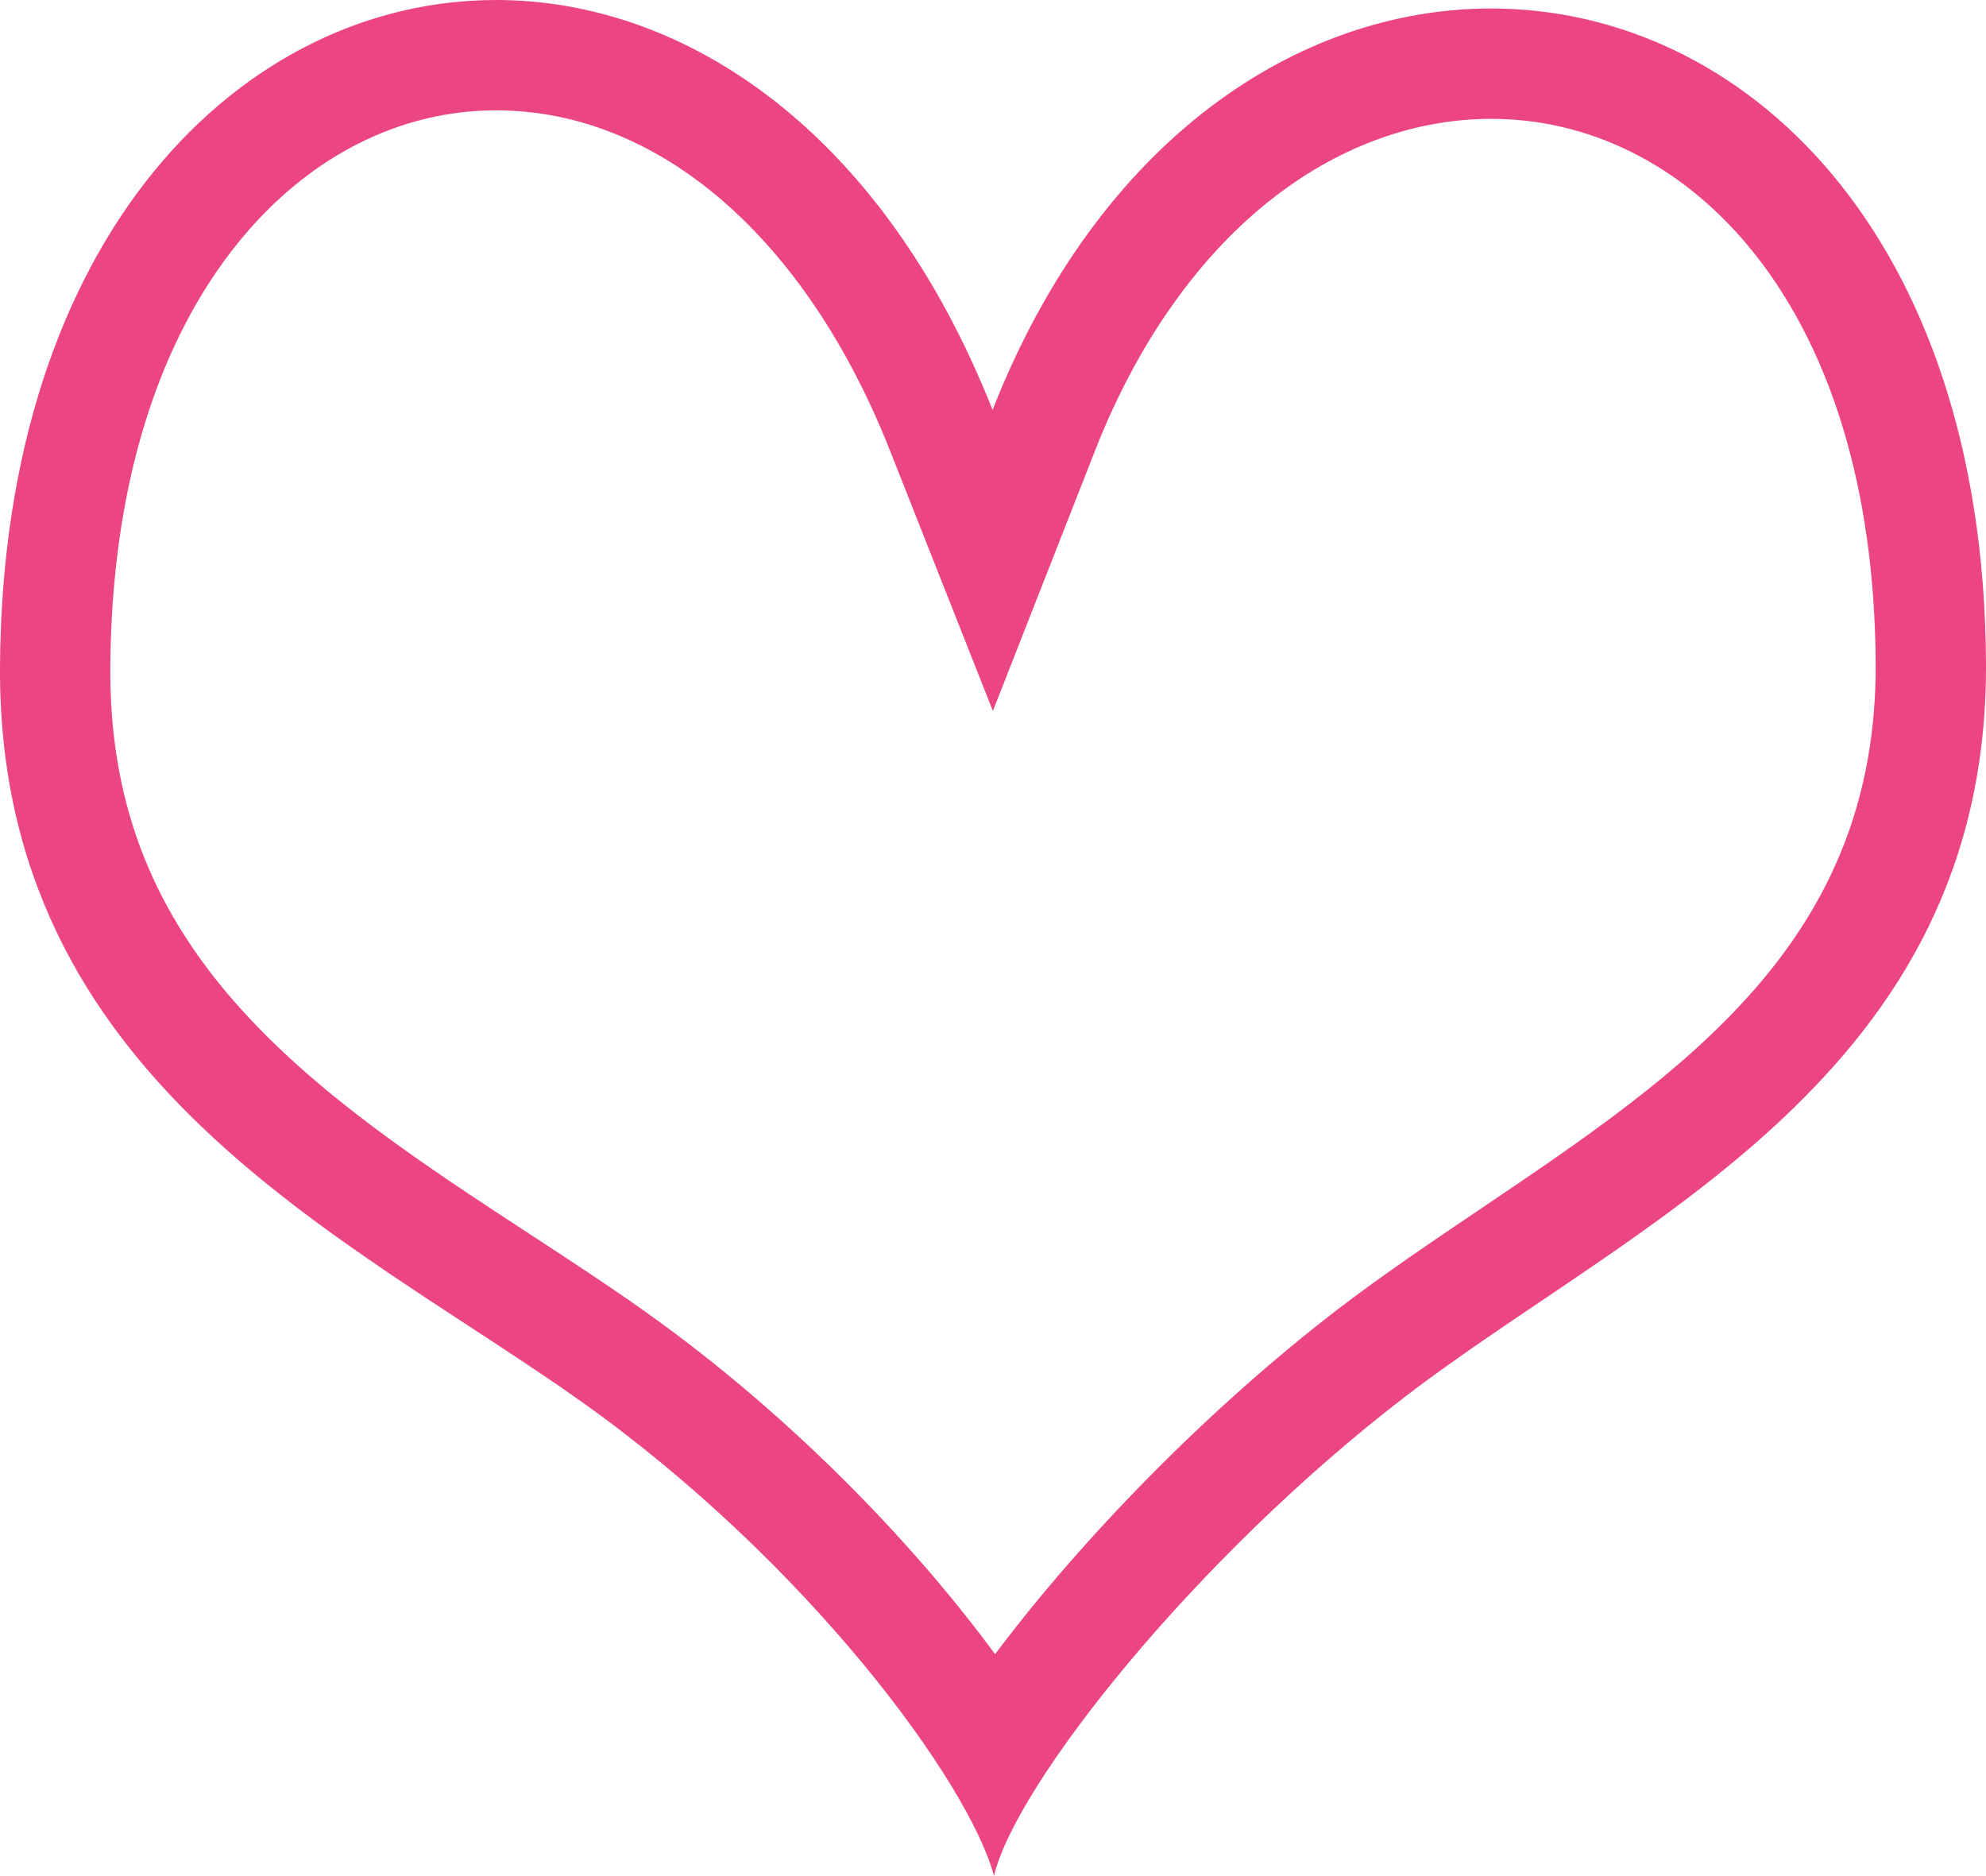 <svg xmlns="http://www.w3.org/2000/svg" width="18.002" height="17" viewBox="0 0 18.002 17"><defs><style>.a{fill:none;}.b,.c{stroke:none;}.c{fill:#eb4683;}</style></defs><g class="a" transform="translate(-430.999 -1138.998)"><path class="b" d="M440,1142.713c-2.33-5.895-8.953-4.519-9,2.322-.024,3.758,3.154,5.162,5.27,6.665a10.767,10.767,0,0,1,3.741,4.3c.2-.831,1.822-2.881,3.722-4.339,2.077-1.594,5.294-2.907,5.27-6.665C448.957,1138.136,442.219,1137.053,440,1142.713Z"/><path class="c" d="M 435.495 1139.998 C 434.62 1139.998 433.794 1140.419 433.17 1141.182 C 432.414 1142.107 432.009 1143.442 431.999 1145.042 C 431.991 1146.225 432.349 1147.19 433.125 1148.077 C 433.852 1148.908 434.842 1149.555 435.798 1150.18 C 436.165 1150.42 436.512 1150.646 436.848 1150.885 C 438.145 1151.806 439.265 1152.964 440.019 1153.989 C 440.804 1152.941 441.95 1151.766 443.122 1150.866 C 443.531 1150.552 443.98 1150.25 444.414 1149.957 C 446.267 1148.707 448.017 1147.527 448.001 1145.001 C 447.991 1143.422 447.589 1142.114 446.839 1141.219 C 446.221 1140.481 445.396 1140.075 444.515 1140.075 C 443.838 1140.075 443.164 1140.315 442.568 1140.77 C 441.882 1141.293 441.314 1142.091 440.926 1143.079 L 439.999 1145.441 L 439.066 1143.081 C 438.303 1141.15 436.968 1139.998 435.495 1139.998 M 435.495 1138.998 C 437.213 1138.998 438.998 1140.189 439.996 1142.713 C 440.959 1140.261 442.769 1139.075 444.515 1139.075 C 446.8 1139.075 448.976 1141.107 449.001 1144.995 C 449.025 1148.752 445.808 1150.065 443.731 1151.659 C 441.832 1153.117 440.205 1155.167 440.009 1155.998 C 439.781 1155.149 438.32 1153.157 436.269 1151.7 C 434.153 1150.198 430.975 1148.793 430.999 1145.035 C 431.024 1141.123 433.2 1138.998 435.495 1138.998 Z"/></g></svg>